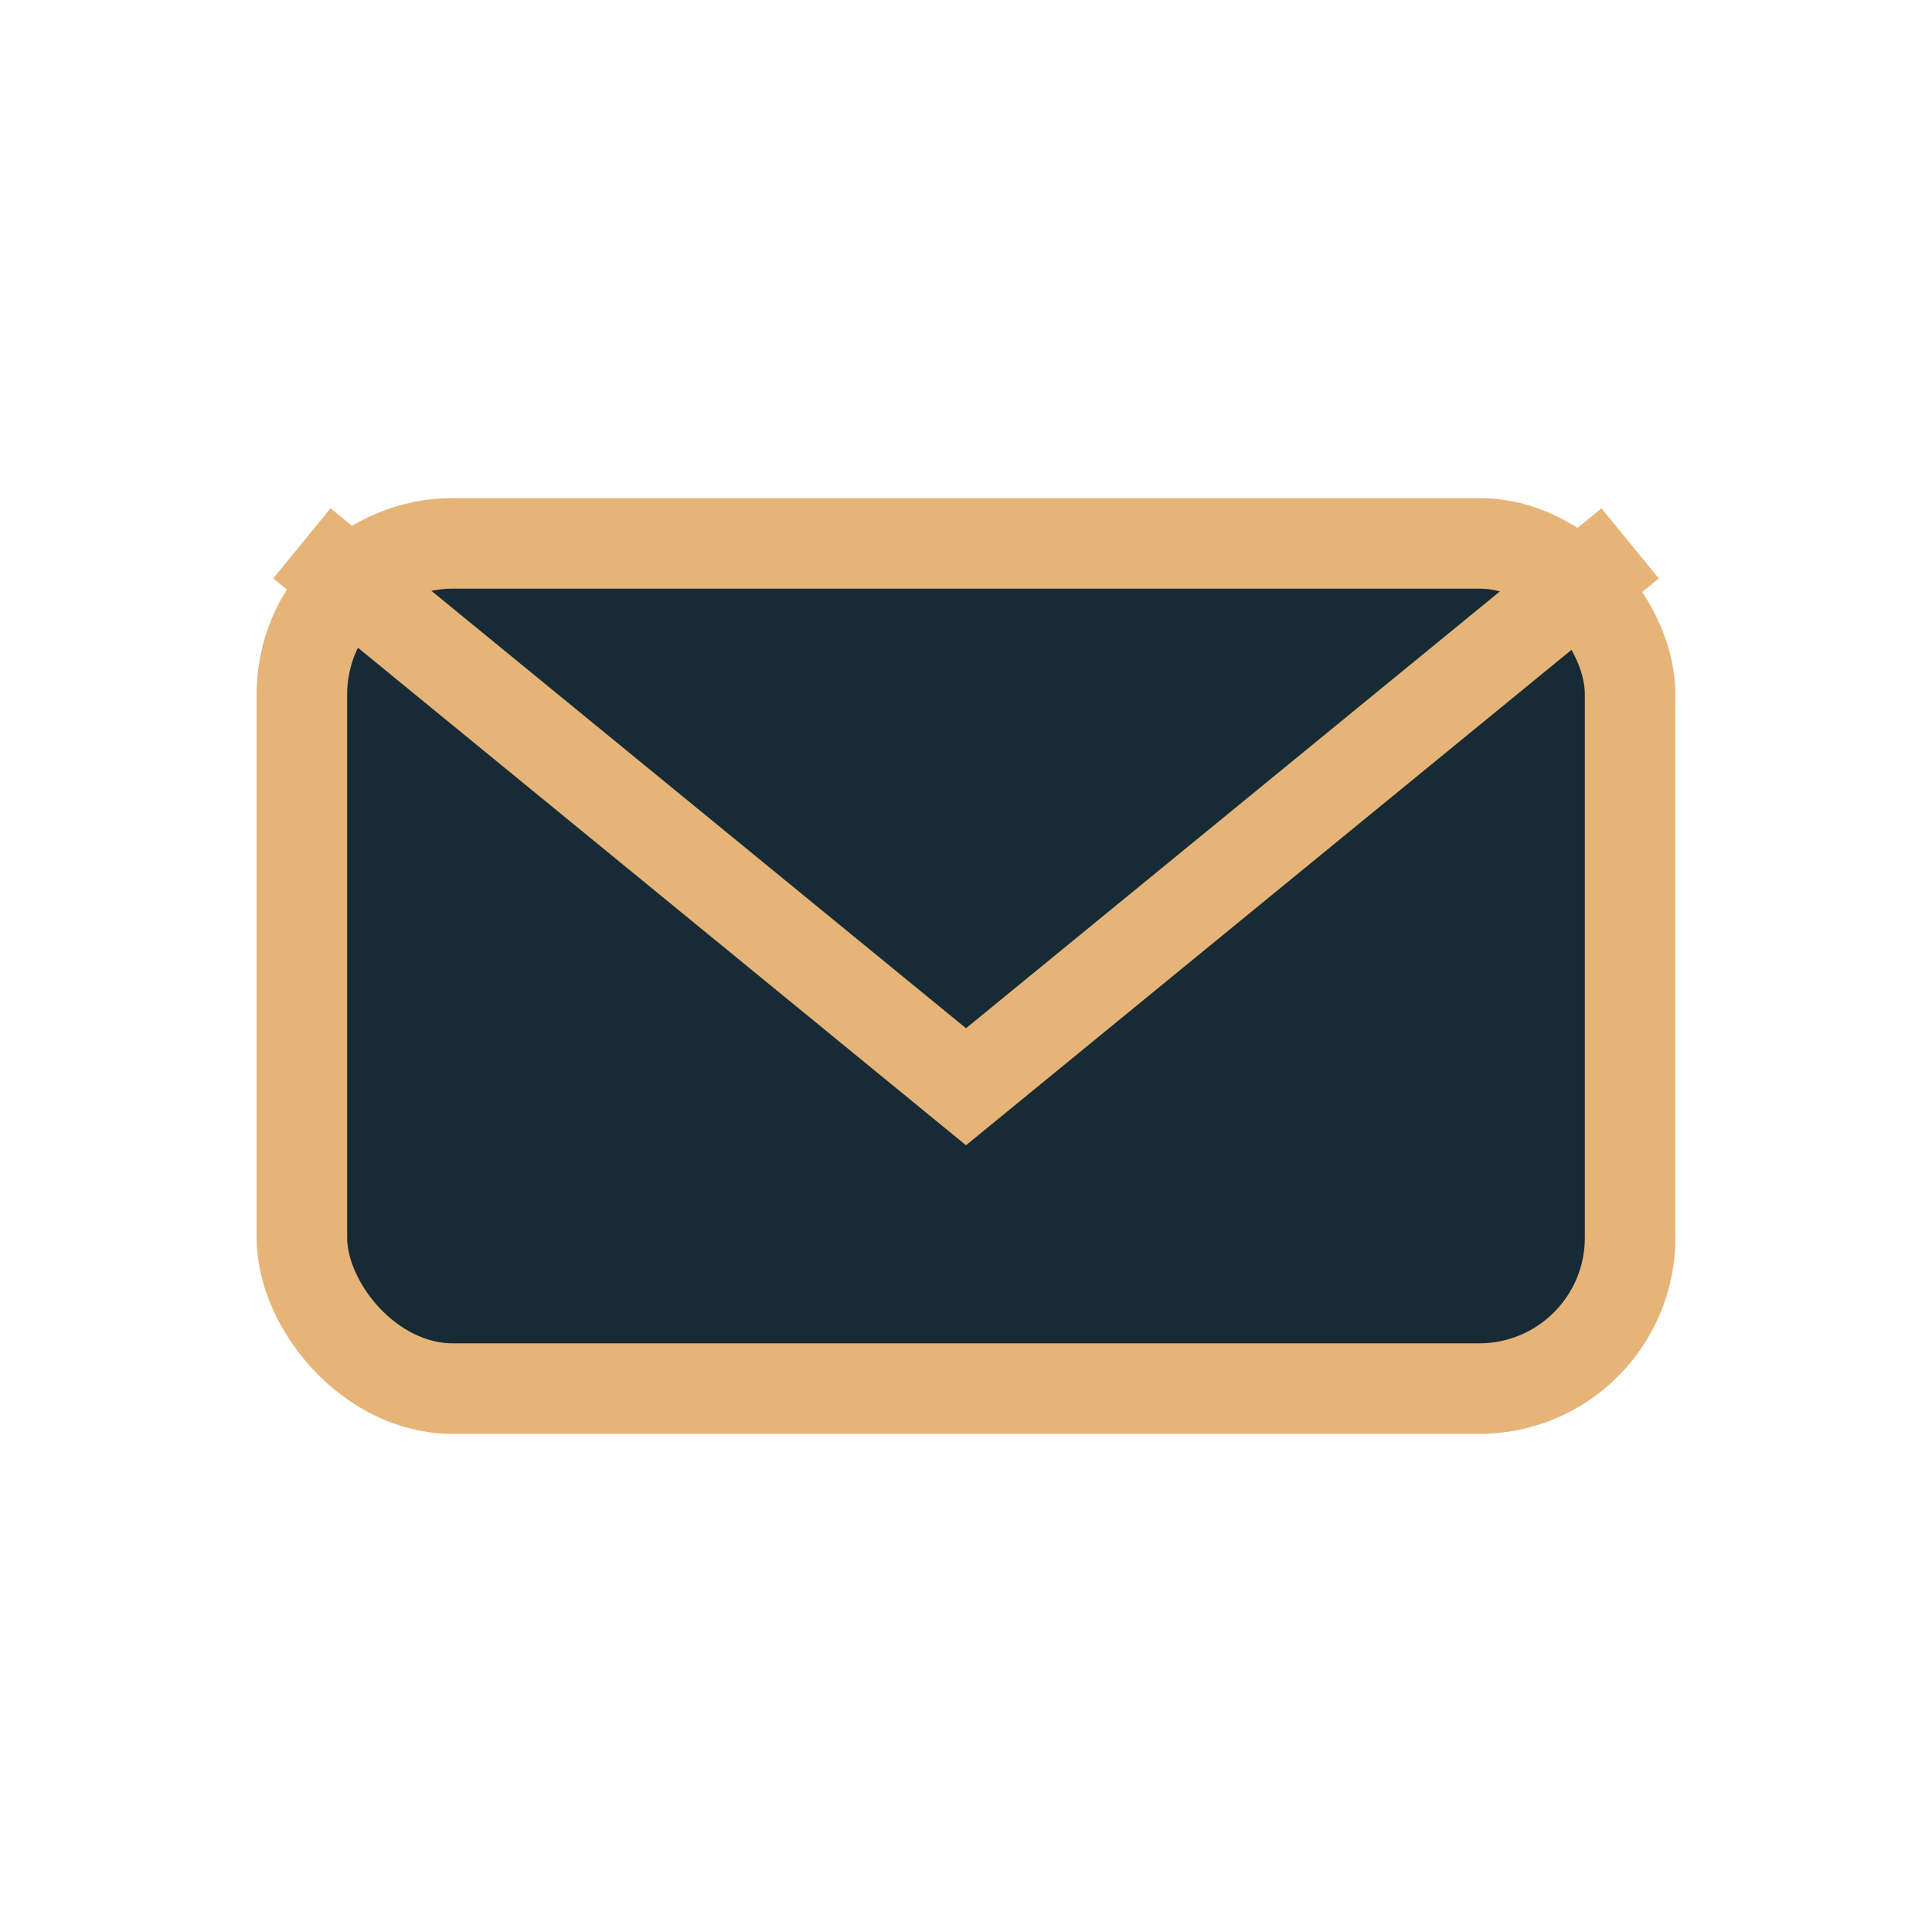 <?xml version="1.0" encoding="UTF-8"?>
<svg xmlns="http://www.w3.org/2000/svg" width="32" height="32" viewBox="0 0 32 32"><rect x="5" y="9" width="22" height="14" rx="2.5" fill="#172B36" stroke="#E6B477" stroke-width="1.5"/><path d="M5 9l11 9 11-9" stroke="#E6B477" stroke-width="1.5" fill="none"/></svg>